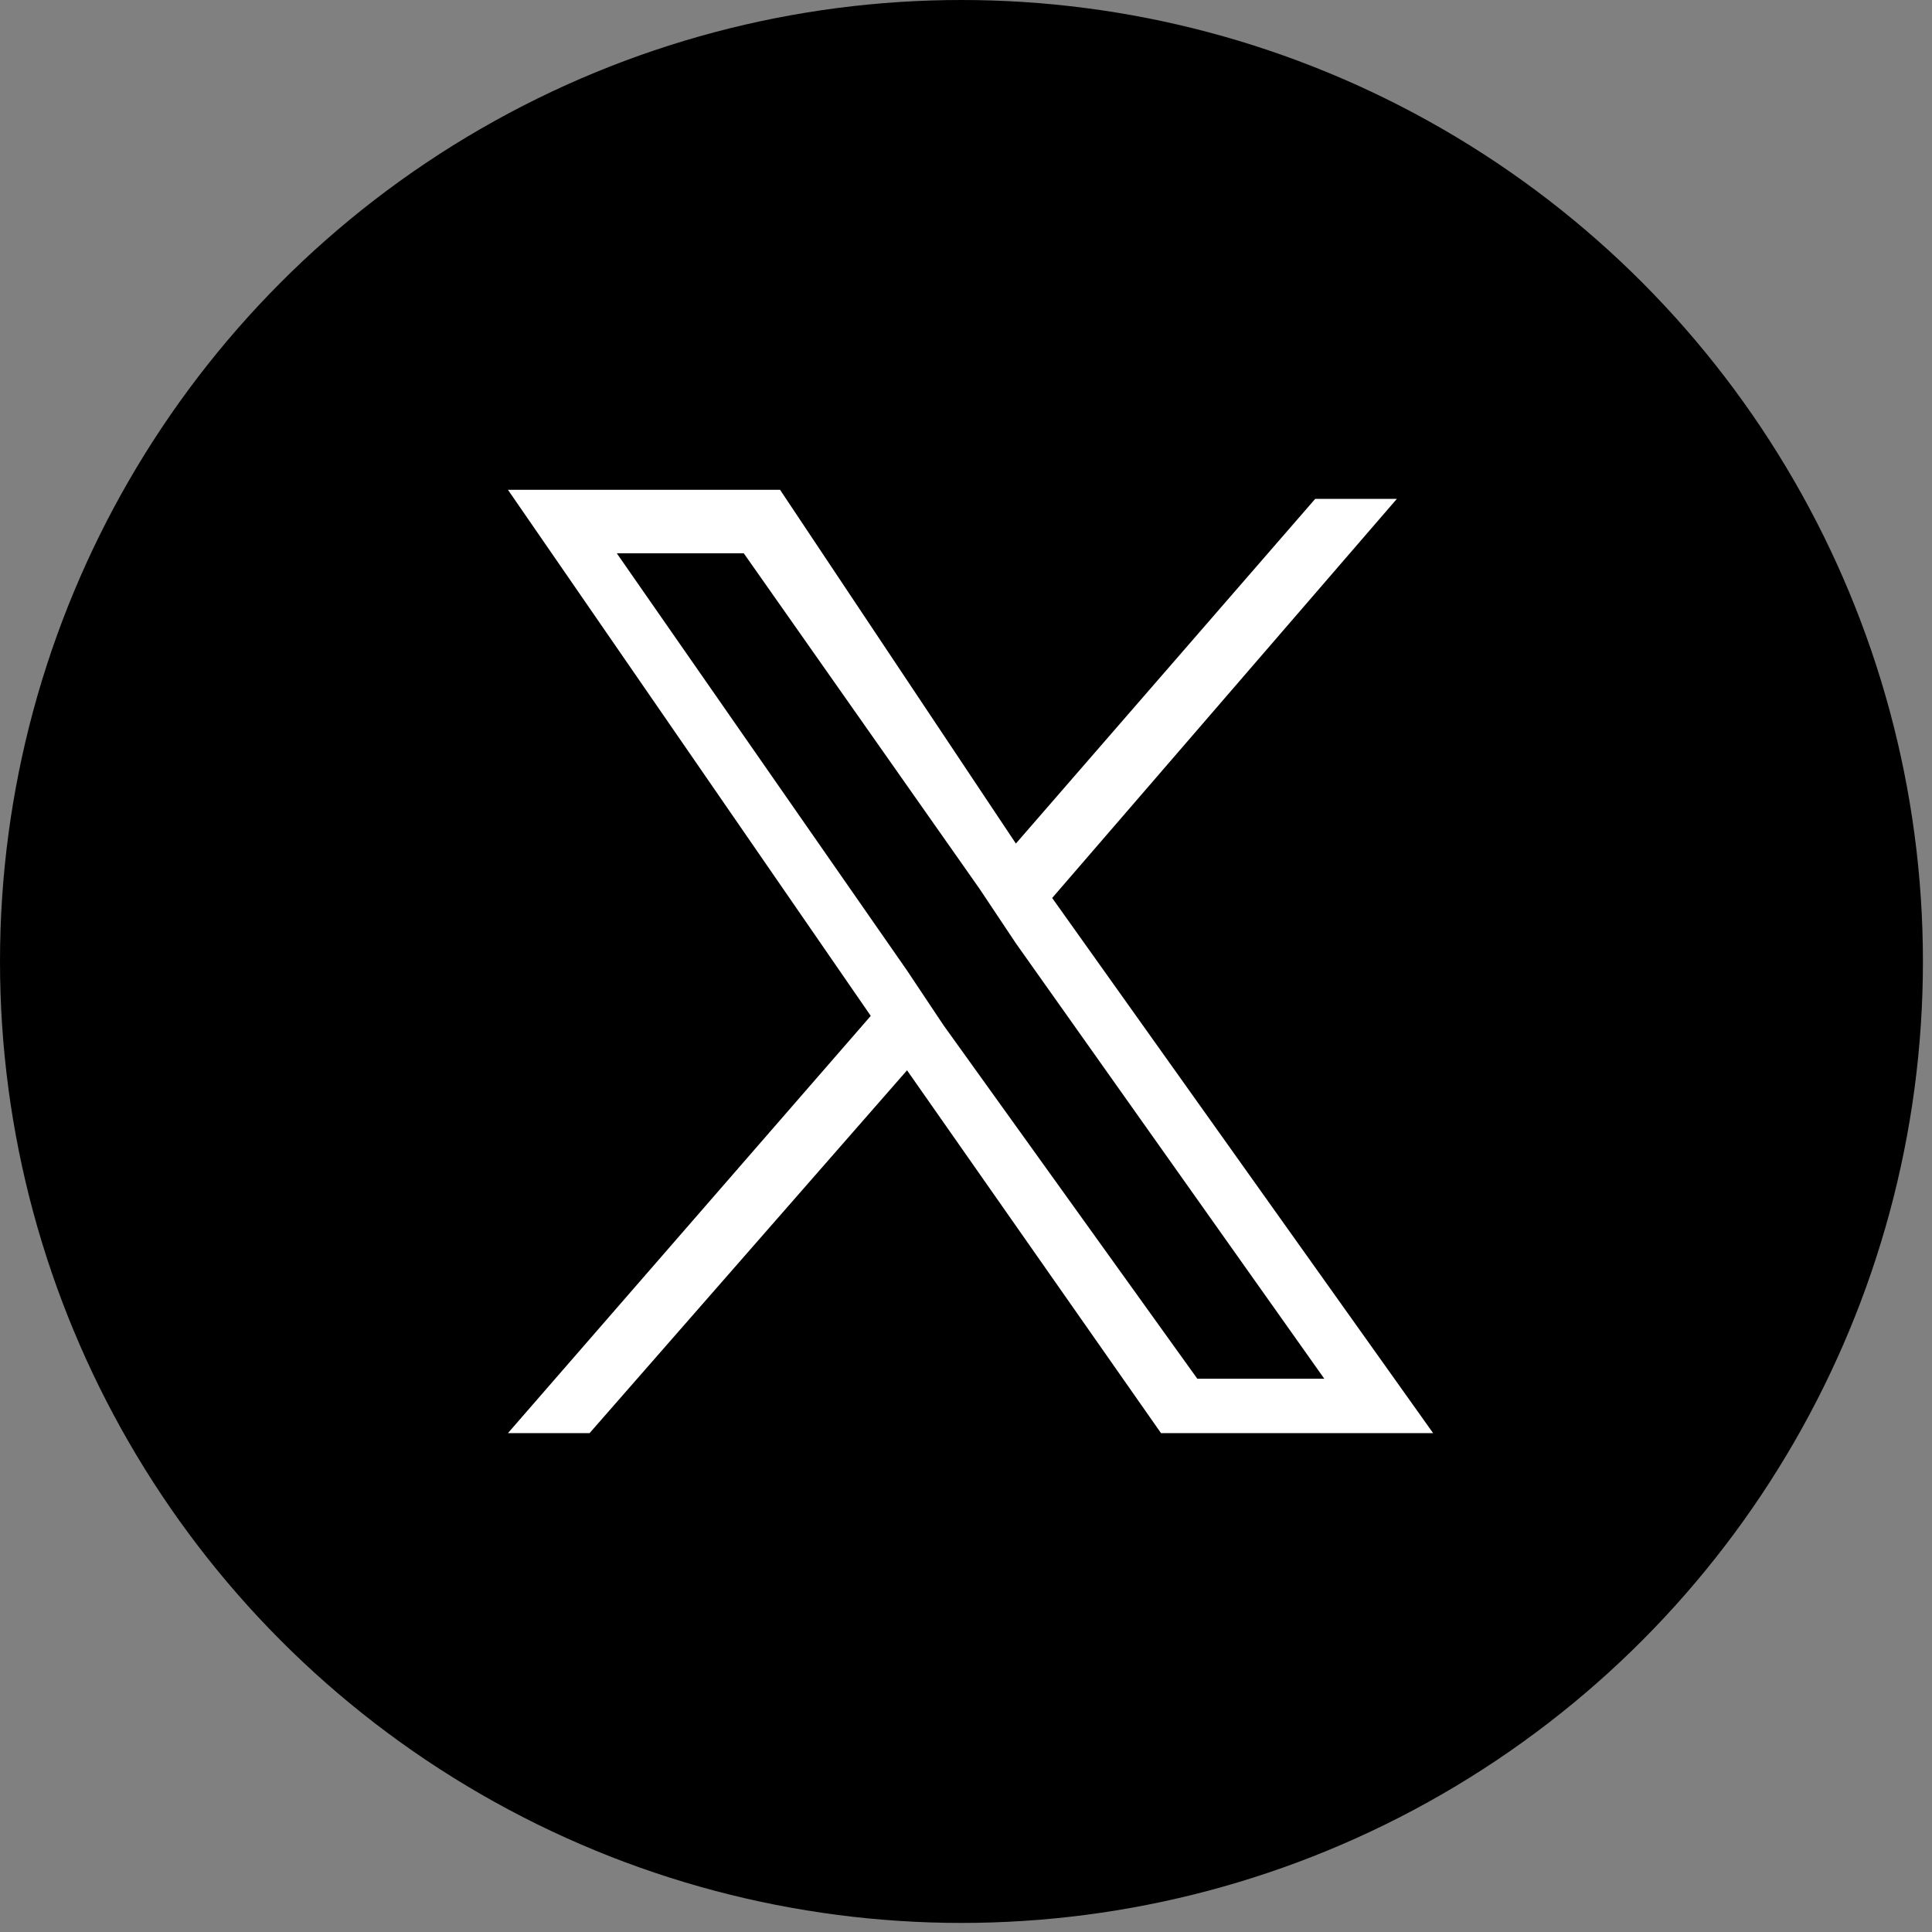 <?xml version="1.0" encoding="utf-8"?>
<!-- Generator: Adobe Illustrator 27.3.1, SVG Export Plug-In . SVG Version: 6.00 Build 0)  -->
<svg version="1.1" id="_イヤー_2" xmlns="http://www.w3.org/2000/svg" xmlns:xlink="http://www.w3.org/1999/xlink" x="0px"
	 y="0px" viewBox="0 0 21.3 21.3" width="21.3px" height="21.3px" style="enable-background:new 0 0 21.3 21.3;" xml:space="preserve">
<rect x="0" y="0" width="21.3" height="21.3" fill="#808080" stroke="none"/>
<style type="text/css">
	.st0{fill:#FFFFFF;}
</style>
<g id="_イヤー_1-2">
	<g>
		<circle cx="10.6" cy="10.6" r="10.6"/>
	</g>
</g>
<path class="st0" d="M11.6,9.9l3.8-4.4h-0.9l-3.3,3.8L8.6,5.4h-3l4,5.8l-4,4.6h0.9l3.5-4l2.8,4h3L11.6,9.9L11.6,9.9z M10.4,11.3
	L10,10.7L6.8,6.1h1.4l2.6,3.7l0.4,0.6l3.4,4.8h-1.4L10.4,11.3L10.4,11.3z"/>
</svg>
